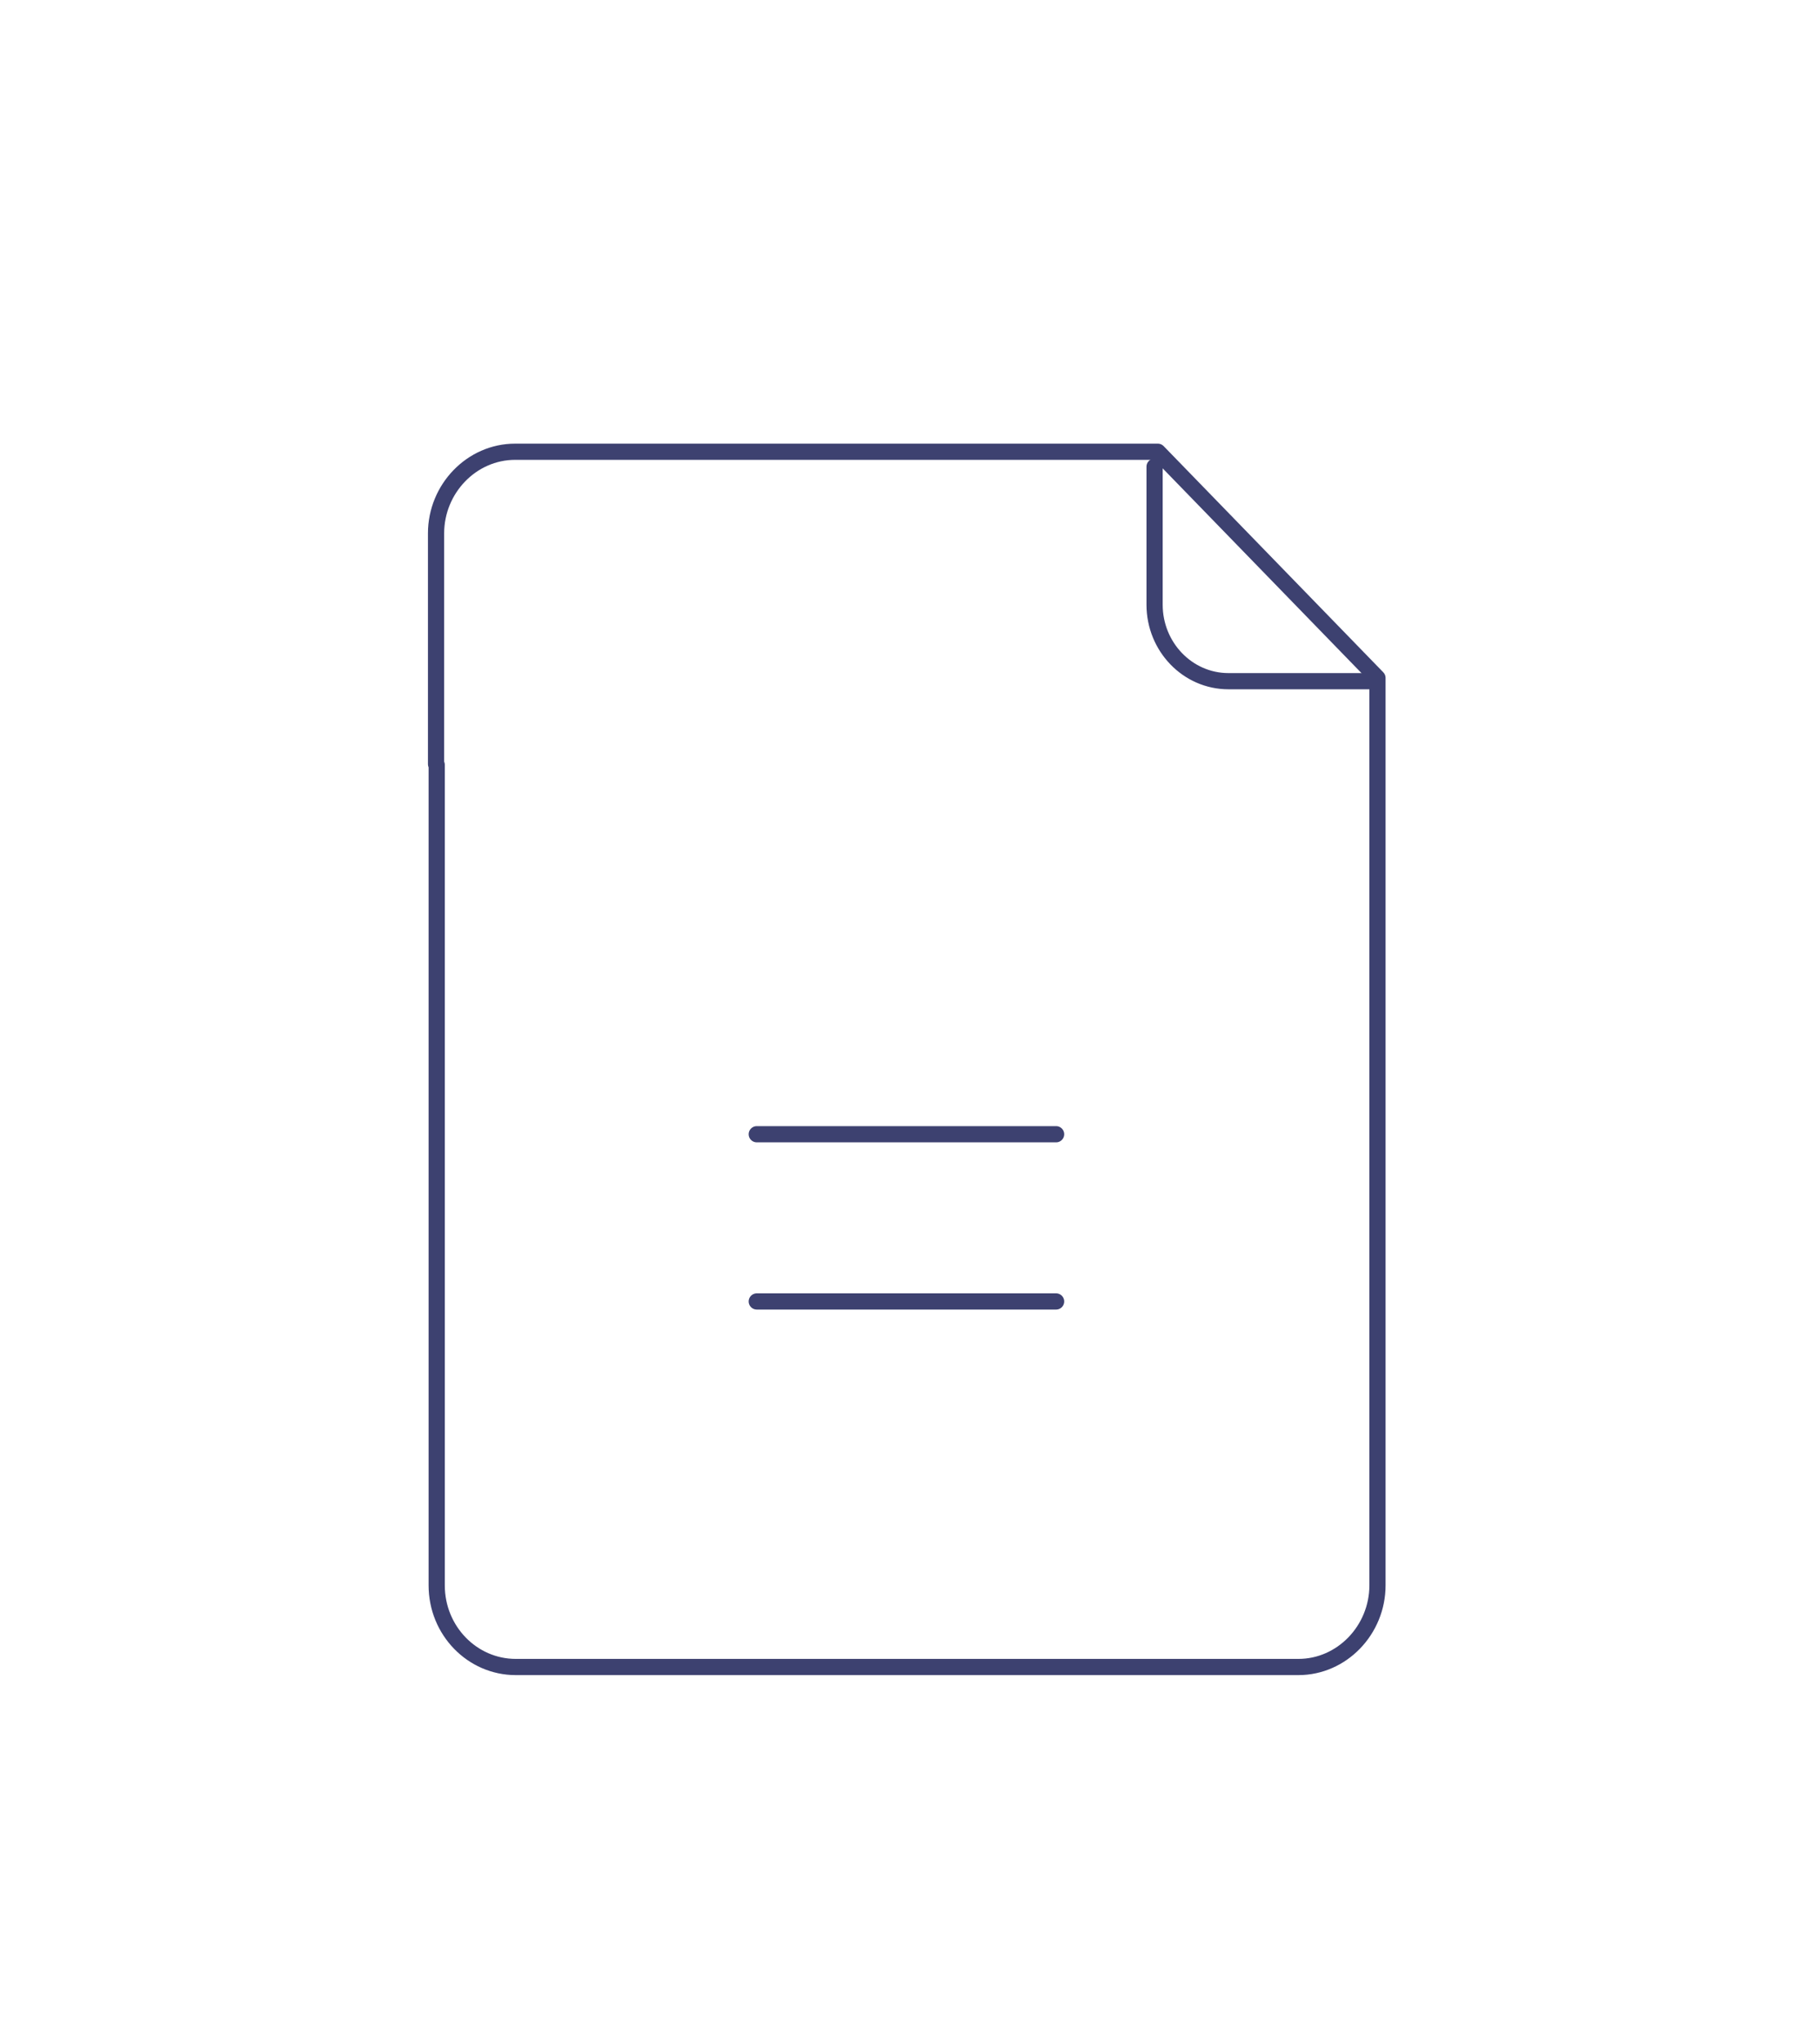 <?xml version="1.0" encoding="UTF-8"?>
<svg id="Laag_1" data-name="Laag 1" xmlns="http://www.w3.org/2000/svg" viewBox="0 0 28.09 31.51">
  <defs>
    <style>
      .cls-1 {
        fill: none;
        stroke: #3d4170;
        stroke-linecap: round;
        stroke-linejoin: round;
        stroke-width: .25px;
      }
    </style>
  </defs>
  <g>
    <path class="cls-1" d="m6.74,11.8v12.66c0,.7.55,1.26,1.22,1.26h12.08c.67,0,1.22-.57,1.22-1.26v-14l-3.39-3.49H7.95c-.67,0-1.22.57-1.22,1.26v3.56Z"/>
    <path class="cls-1" d="m17.82,7.2v2.13c0,.65.51,1.18,1.14,1.18h2.28"/>
  </g>
  <line class="cls-1" x1="11.68" y1="20.08" x2="16.3" y2="20.08"/>
  <line class="cls-1" x1="11.68" y1="17.5" x2="16.3" y2="17.5"/>
</svg>
